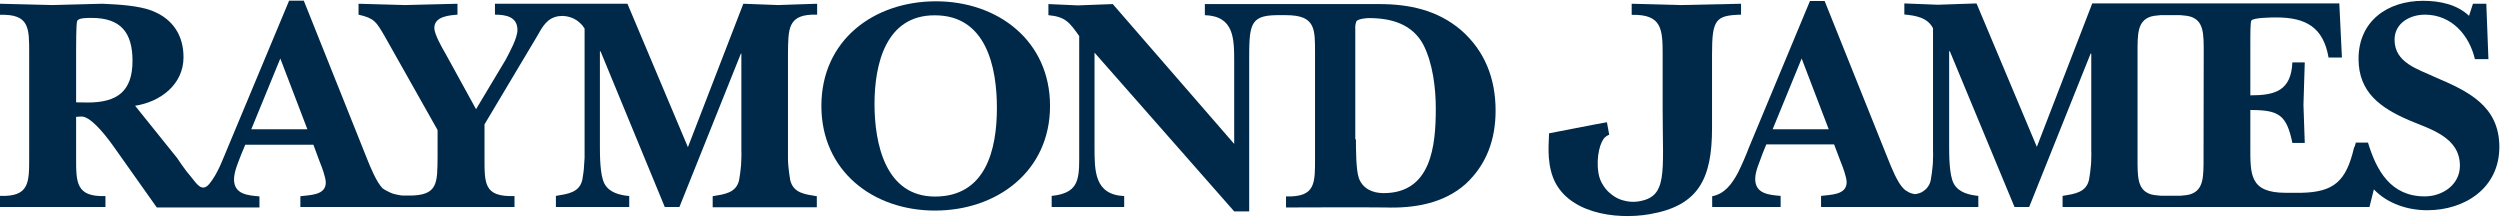 <svg version="1.2" xmlns="http://www.w3.org/2000/svg" viewBox="0 0 1534 133" width="1534" height="133">
	<title>raymond-james-logo-blue-svg</title>
	<style>
		.s0 { fill: #002949 } 
	</style>
	<path id="Layer" fill-rule="evenodd" class="s0" d="m343 9.9c-7.2 1-10 6.2-13.6 12.6l-32.1 53.8v20.2c0 16.2-0.4 24.4 18.4 23.8v6.7h-131.4v-6.6c5.6-0.8 15.6-0.4 15.6-8.4 0-3-2.4-9.6-3.6-12.4l-4-10.8h-41.8l-2.3 5.5c-1.8 4.8-4.6 10.8-4.6 15.8 0 9.2 8.6 9.8 15.6 10.4v6.8h-63l-26.9-38c-6.2-8.6-14.4-18.2-19.6-17.8-1 0-2 0.2-3 0.2v24.8c0 15.4-0.2 24.4 18 23.8v6.7h-64.7v-6.8c18.1 0.6 17.9-8.2 17.9-23.8v-63.5c0-15.4 0.4-24.4-17.9-23.8v-6.8c10.9 0.2 21.5 0.6 32.1 0.8 10.2-0.2 20.2-0.6 30.6-0.8 9 0.4 22.8 1 31.3 4.6 12.2 5 18.6 15 18.6 28.2 0 16.8-14.2 27.4-29.7 29.8l25.8 32.1q1.4 2.1 2.8 4.1 1.5 2.1 3 4.1 1.6 2 3.2 3.9 1.5 2 3.2 3.9c1.6 1.6 4.2 3.8 7.4 0 5.4-6.4 8.6-15.8 11.6-22.8l37.5-89.8h9l38.8 97c2 5 5.8 14.4 9.6 18.2q1.4 1 2.9 1.7 1.5 0.8 3 1.4 1.6 0.5 3.2 0.8 1.7 0.4 3.3 0.5h3.9c17.8 0 17.2-7.8 17.4-23.8v-16.4l-32.7-58c-5-8.4-6-10.6-15.8-12.8v-6.7c9.4 0.2 19 0.6 28.5 0.8 10.8-0.2 21.4-0.6 32.2-0.8v6.7c-5 0.4-14.2 1-14.2 8.2 0 3.8 4.8 12.2 6.8 15.6l18.8 34.2 18.2-30.4c2.4-4.6 7.2-13.2 7.2-18.2 0-8.2-7.2-9.4-13.8-9.4v-6.7h81.3l37.1 88 34-88c7.2 0.2 14.4 0.6 21.4 0.8 7.6-0.2 15.1-0.6 23.9-0.8v6.7c-18.3-0.6-17.7 8.6-17.9 24.2v59.2q0 2.3 0 4.6 0 2.3 0.2 4.5 0.2 2.3 0.5 4.6 0.3 2.3 0.7 4.5c2 8 9.1 8.6 16.3 9.8v6.8h-63.9v-6.8c7.2-1.2 14.4-2 16.2-9.8q0.4-2.3 0.7-4.5 0.3-2.3 0.5-4.6 0.1-2.2 0.2-4.5 0.1-2.3 0-4.6v-59.5h-0.3l-37.7 94.1h-9l-39.4-95.5h-0.4v57.8c0 6 0 18.2 2.8 23.4 3 5.6 9.4 7 15.2 7.6v6.7h-45v-6.8c7.2-1.2 14.4-2 16.2-9.8q0.4-2.3 0.7-4.5 0.3-2.3 0.4-4.6 0.2-2.2 0.3-4.5 0-2.3 0-4.6v-74.7q-1.2-2-2.9-3.5-1.7-1.6-3.8-2.6-2.1-1-4.4-1.4-2.2-0.4-4.5-0.1zm-154.4 69.4l-16.6-43.4-17.8 43.4zm-134.7-16.4c18.2 0 27.4-7 27.4-25.6 0-17.2-7.1-26.3-25-26.3-2 0-8.4-0.2-9 2-0.6 2.2-0.6 14.8-0.6 17.6v32.2z"/>
	<path id="Layer" fill-rule="evenodd" class="s0" d="m504 65c0-40.4 32.2-64.2 70.3-64.2 38 0 70 24.2 70 64.2 0 40-32.4 64.2-70.6 64.2-38.3 0-69.7-24.5-69.7-64.2zm32.6-1.2c0 24.2 6.6 56.8 37.1 56.8 31 0 38-28.4 38-54.4 0-25.2-6.6-56.8-38-56.8-30.3-0.2-37.1 30.2-37.1 54.4z"/>
	<path id="Layer" fill-rule="evenodd" class="s0" d="m783.3 9.3c-17 0.2-16.8 6.6-16.8 29.8v90.6h-9.2l-85.7-97.4v58.2c0 14.4 0 29 18.2 29.8v6.7h-44.5v-6.8c15.7-1.6 16.9-9.2 16.9-22.6v-75.5c-6-8.4-8.4-11.8-18.9-12.8v-6.8c6.1 0.2 12.1 0.6 18.1 0.8 7.2-0.2 14.2-0.6 21.4-0.8l74.5 85.8v-50.2c0-14.4 0-28.2-18-28.8v-6.8h106.9c18.4 0 35.6 3.6 50.1 15.8 15 13 21.4 30.2 21.4 49.6 0 17.4-5.4 33-18.4 45-13.5 12-31.7 15-49.3 14.4-10-0.2-60.9 0-60.9 0v-6.8c18.3 0.6 17.8-8.2 17.8-23.8v-63.8c0-15 0.5-23.6-17.8-23.6zm48.7 76.2c0 5.6 0 18.8 1.8 23.8 2.4 6.6 8.6 9.2 15.2 9.2 29.2 0 32-29 32-51.8 0-12.6-1.8-27.8-7.6-39.2-6.8-12.8-19.8-16.4-33.4-16.4-1.6 0-6.2 0.4-7.6 1.8q-0.3 0.5-0.4 1.1-0.2 0.6-0.3 1.1-0.1 0.6-0.1 1.2-0.1 0.6 0 1.2v68z"/>
	<path id="Layer" class="s0" d="m987.4 82.7q-0.4 0.1-0.7 0.3-0.3 0.1-0.6 0.3-0.3 0.2-0.6 0.4-0.3 0.2-0.5 0.4c-3 2.4-5.8 12-4.2 22 0.4 2.7 1.4 5.3 2.9 7.6 1.4 2.3 3.3 4.3 5.5 5.9 2.2 1.7 4.7 2.9 7.3 3.5 2.6 0.7 5.4 0.9 8.1 0.6 19-2.6 15.6-16.8 15.6-57v-33.4c0-15.6-0.6-24.6-19-24.2v-6.8c9.4 0.2 20.2 0.6 29.8 0.8 11.8-0.2 25.3-0.6 37.3-0.8v6.7c-15.6 0.4-17.8 3-17.8 24.2v45.4c0 31.2-8.3 47.6-38.1 52.8-21.8 3.8-51.3-1-59.5-22.6-4-10.6-2.4-22.2-2.4-27l27.9-5.4 7.6-1.4 1.4 7.6"/>
	<path id="Layer" fill-rule="evenodd" class="s0" d="m1445.5 87.5h7.5c5.2 17.2 14 33 34.8 33 11 0 21.6-7.2 21.6-18.8 0-17.6-18.2-22.4-31.4-28-17-7.4-30.8-16.8-30.8-37.6 0-23.2 17.8-35.6 39.6-35.6 10.2 0 20.8 2.2 28.2 9.2l2.4-7.4h8.2l1.3 34h-8.3c-3.4-14.6-14.2-27.3-30.7-27.3-9.2 0-18.6 5.2-18.6 15.4 0 14.2 14.4 18 25 23 20.2 8.6 39.3 17.6 39.3 42.8 0 25.2-21.2 38.8-44.2 38.8-12 0-24.4-4-32.8-12.8l-2.7 10.8h-188.3v-6.8c7.2-1.2 14.4-2 16.2-9.8q0.4-2.3 0.7-4.5 0.3-2.3 0.5-4.6 0.2-2.2 0.2-4.5 0.1-2.3 0-4.6v-59.3h-0.4l-37.7 94.1h-9l-39.7-95.6h-0.4v57.8c0 6 0 18.2 2.8 23.4 3 5.6 9.5 7 15.1 7.6v6.8h-96.5v-6.8c5.6-0.8 15.7-0.4 15.7-8.4 0-3-2.4-9.6-3.6-12.4l-4.1-10.8h-41.6l-2.2 5.4c-1.6 4.8-4.6 10.8-4.6 15.8 0 9.2 8.6 9.8 15.6 10.4v6.8h-42v-6.6c7.6-1.4 12.2-7.6 15.8-14.4 2.6-5.2 4.8-10.4 6.8-15.6l37.4-89.8h9l38.9 97c2 5 5.8 14.6 9.6 18.2q0.5 0.5 1 0.9 0.6 0.4 1.2 0.7 0.5 0.4 1.2 0.7 0.6 0.3 1.2 0.5 0.6 0.2 1.2 0.3 0.6 0.2 1.2 0.2 0.6 0 1.2-0.2 0.6-0.1 1.2-0.3 1.4-0.4 2.5-1.2 1.2-0.8 2.2-1.8 0.9-1.1 1.6-2.4 0.6-1.2 0.9-2.6 0.4-2.3 0.7-4.5 0.3-2.3 0.5-4.6 0.2-2.2 0.2-4.5 0.1-2.3 0-4.6v-75.1c-3.4-6.6-10.8-7.8-17.6-8.4v-6.8c6.8 0.2 13.8 0.6 20.6 0.8 8-0.2 15.6-0.6 23.7-0.8l37 88 34-88h151.6l1.6 33.2h-8.2c-3.2-18.6-14-24.6-32-24.6-2.2 0-14.4 0-15.4 2-0.6 1-0.6 9.2-0.6 10.8v35c15.2 0 25-2.8 25.8-20.2h7.6c-0.2 8.6-0.6 17.4-0.8 26 0.2 7.8 0.6 15.6 0.8 23.4h-7.6c-3.6-17.4-8.4-20.2-25.8-20.2v21.8c0 17.8-0.6 29 21.8 29h9.4c20-0.4 27.6-7 32.4-27.6q0.2-0.4 0.4-0.8 0.1-0.4 0.3-0.8 0.1-0.4 0.2-0.8 0.2-0.4 0.2-0.8zm-323.4-8.2l-16.6-43.4-17.8 43.4zm230.1-46.4c0-12.2 0.2-20.2-8.4-22.8q-1-0.2-2-0.4-0.9-0.1-1.9-0.2-1-0.1-2-0.2-0.9 0-1.9 0h-8.3q-1 0-2 0-0.9 0.1-1.9 0.2-0.9 0.1-1.9 0.2-0.9 0.2-1.9 0.4c-8.6 2.6-8.4 10.8-8.4 22.8v63.6c0 12.2-0.2 20.2 8.4 22.8q1 0.2 2 0.4 1 0.1 1.9 0.2 1 0.1 2 0.2 1 0 2 0h8.2q0.9 0 1.9 0 0.9-0.1 1.9-0.2 1-0.1 1.9-0.2 0.9-0.2 1.9-0.4c8.6-2.6 8.4-10.8 8.4-22.8z"/>
</svg>